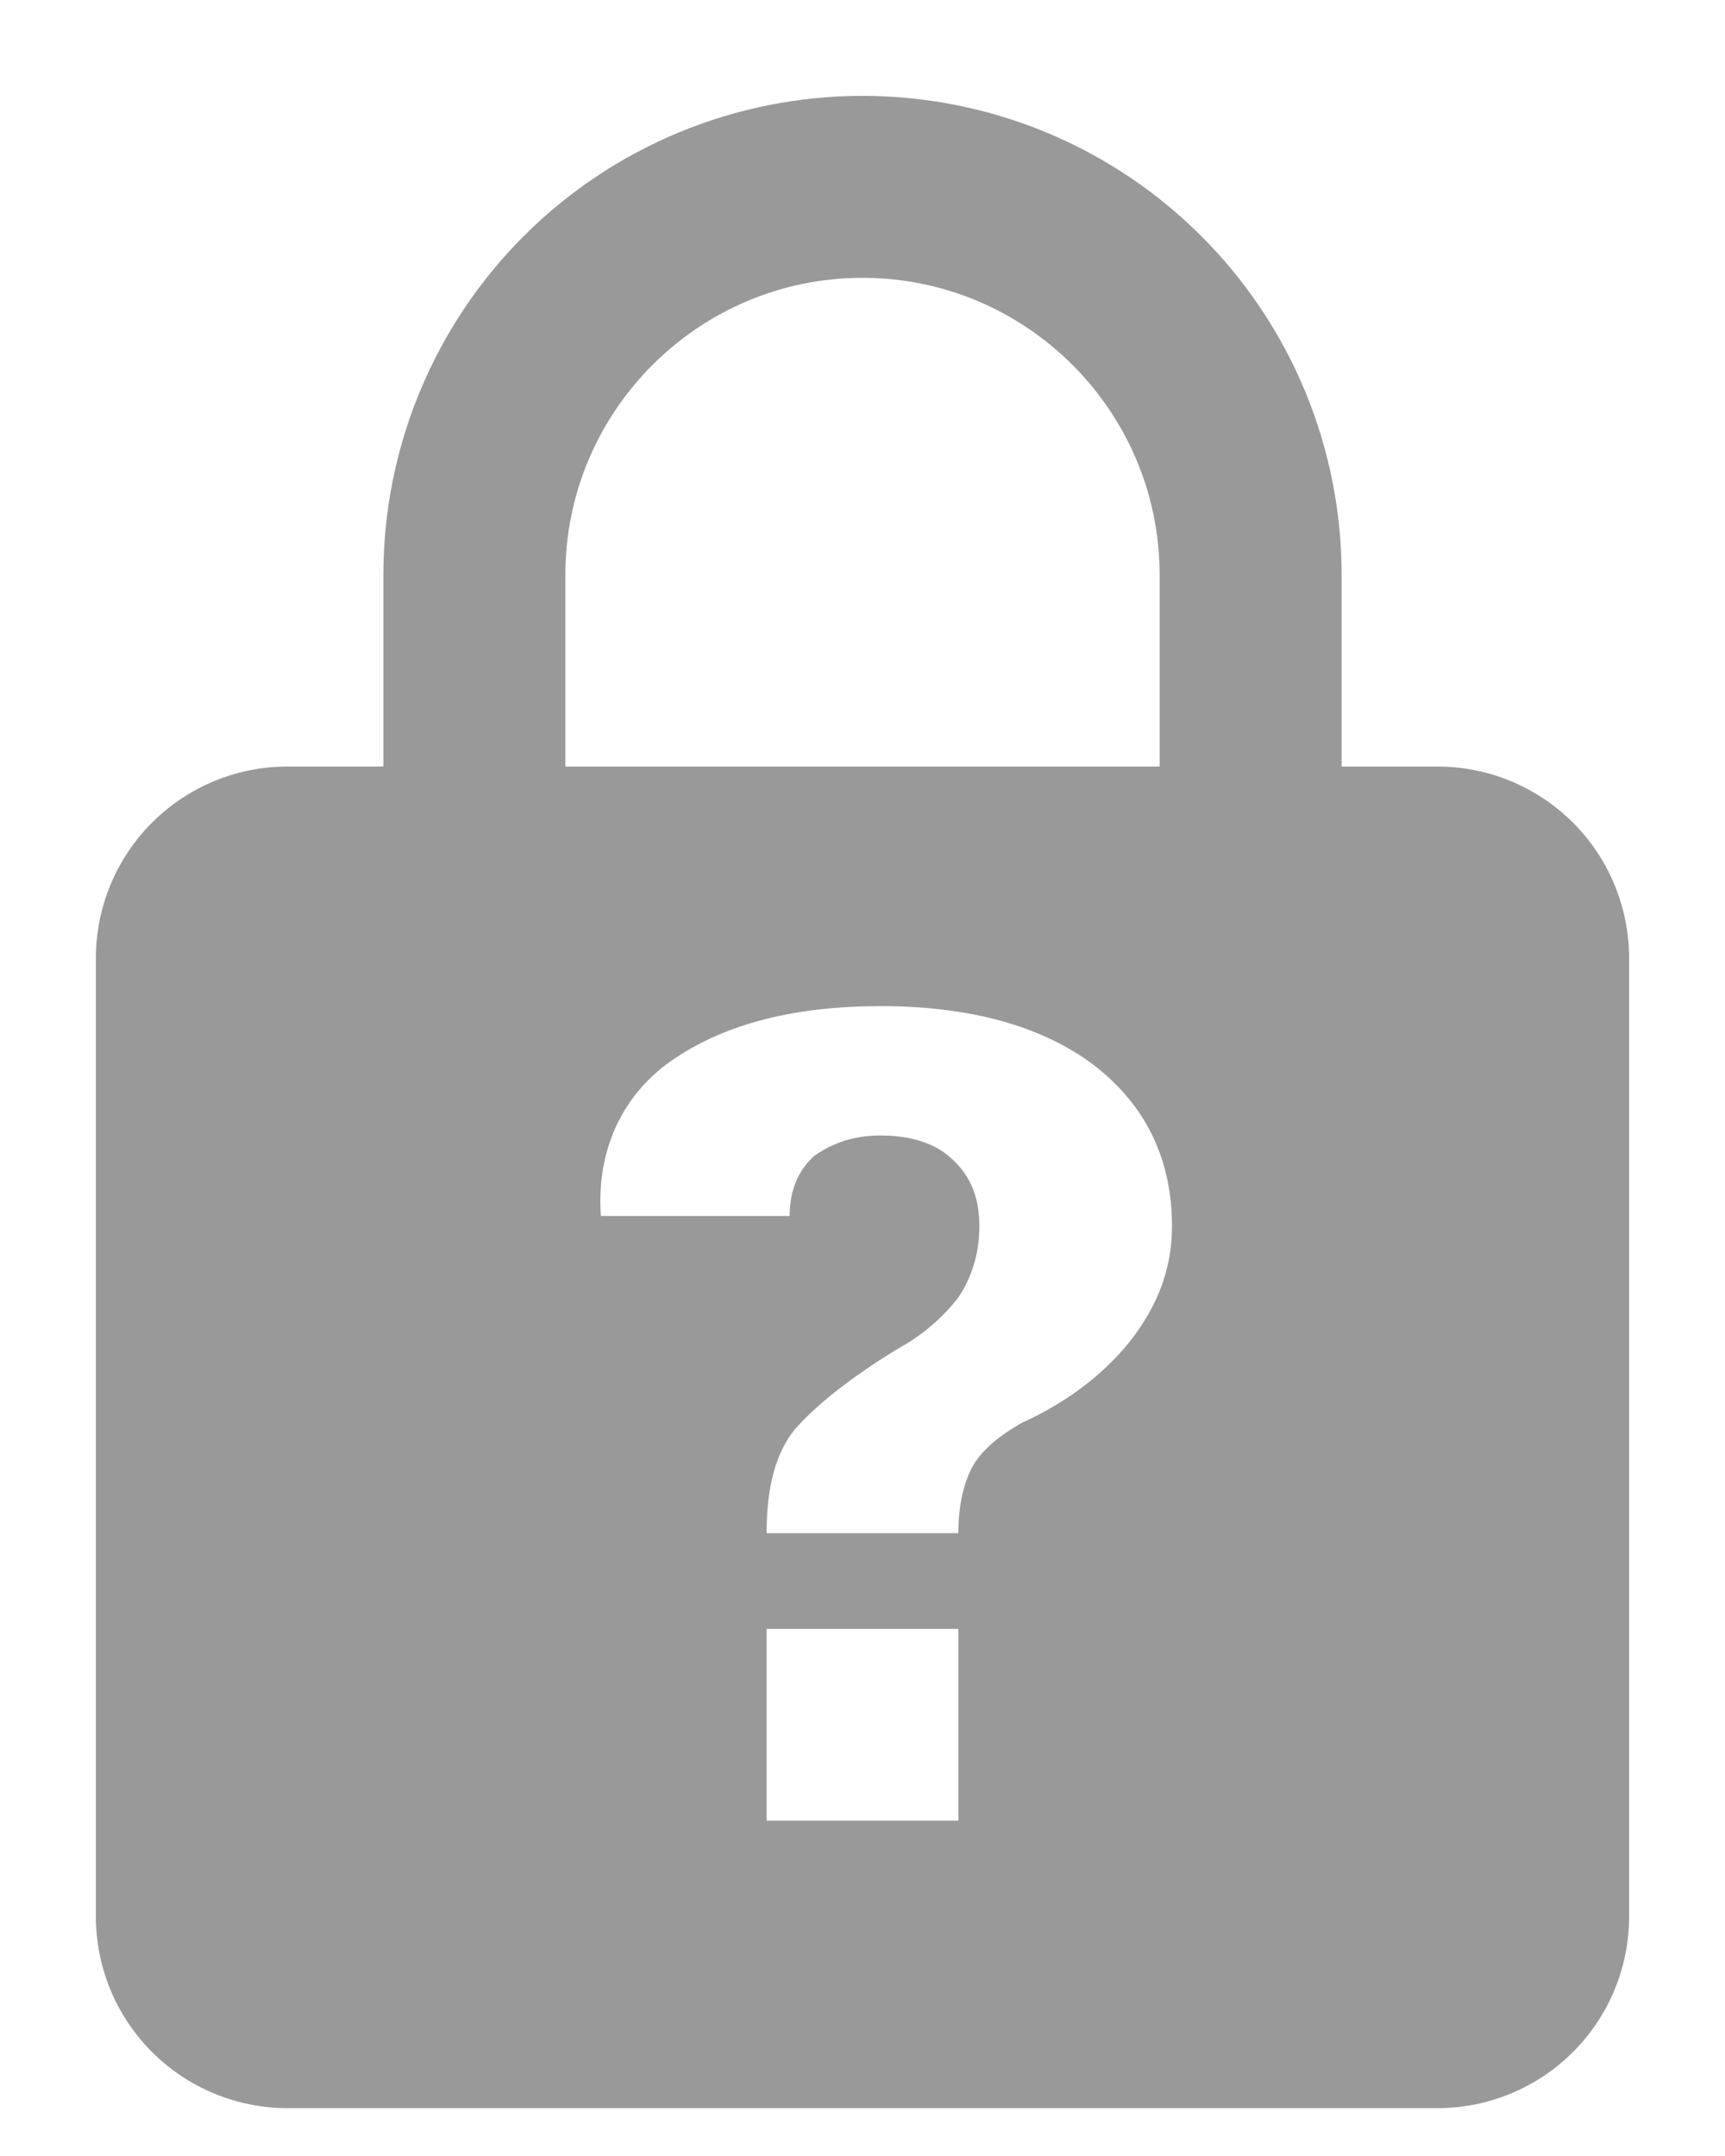 <svg width="12" height="15" viewBox="0 0 12 15" fill="none" xmlns="http://www.w3.org/2000/svg">
<path d="M6 0.667C5.116 0.667 4.268 1.018 3.643 1.643C3.018 2.268 2.667 3.116 2.667 4V5.333H2C1.646 5.333 1.307 5.474 1.057 5.724C0.807 5.974 0.667 6.313 0.667 6.667V13.333C0.667 13.687 0.807 14.026 1.057 14.276C1.307 14.526 1.646 14.667 2 14.667H10C10.354 14.667 10.693 14.526 10.943 14.276C11.193 14.026 11.333 13.687 11.333 13.333V6.667C11.333 6.313 11.193 5.974 10.943 5.724C10.693 5.474 10.354 5.333 10 5.333H9.333V4C9.333 3.562 9.247 3.129 9.08 2.724C8.912 2.32 8.667 1.952 8.357 1.643C8.048 1.333 7.68 1.088 7.276 0.92C6.871 0.753 6.438 0.667 6 0.667ZM6 1.933C7.14 1.933 8.067 2.86 8.067 4V5.333H3.933V4C3.933 2.86 4.86 1.933 6 1.933ZM6.127 7C6.753 7 7.253 7.14 7.613 7.413C7.973 7.693 8.153 8.067 8.153 8.533C8.153 8.827 8.053 9.087 7.86 9.333C7.667 9.573 7.413 9.76 7.107 9.9C6.933 10 6.82 10.1 6.76 10.213C6.7 10.333 6.667 10.48 6.667 10.667H5.333C5.333 10.333 5.4 10.107 5.527 9.947C5.667 9.787 5.893 9.6 6.24 9.387C6.413 9.293 6.553 9.173 6.667 9.027C6.76 8.887 6.813 8.72 6.813 8.533C6.813 8.333 6.753 8.187 6.633 8.073C6.513 7.953 6.333 7.9 6.127 7.9C5.947 7.9 5.8 7.947 5.667 8.04C5.56 8.133 5.493 8.273 5.493 8.46H4.18C4.147 8 4.333 7.6 4.7 7.36C5.06 7.12 5.533 7 6.127 7ZM5.333 11.333H6.667V12.667H5.333V11.333Z" fill="#999999"/>
</svg>
